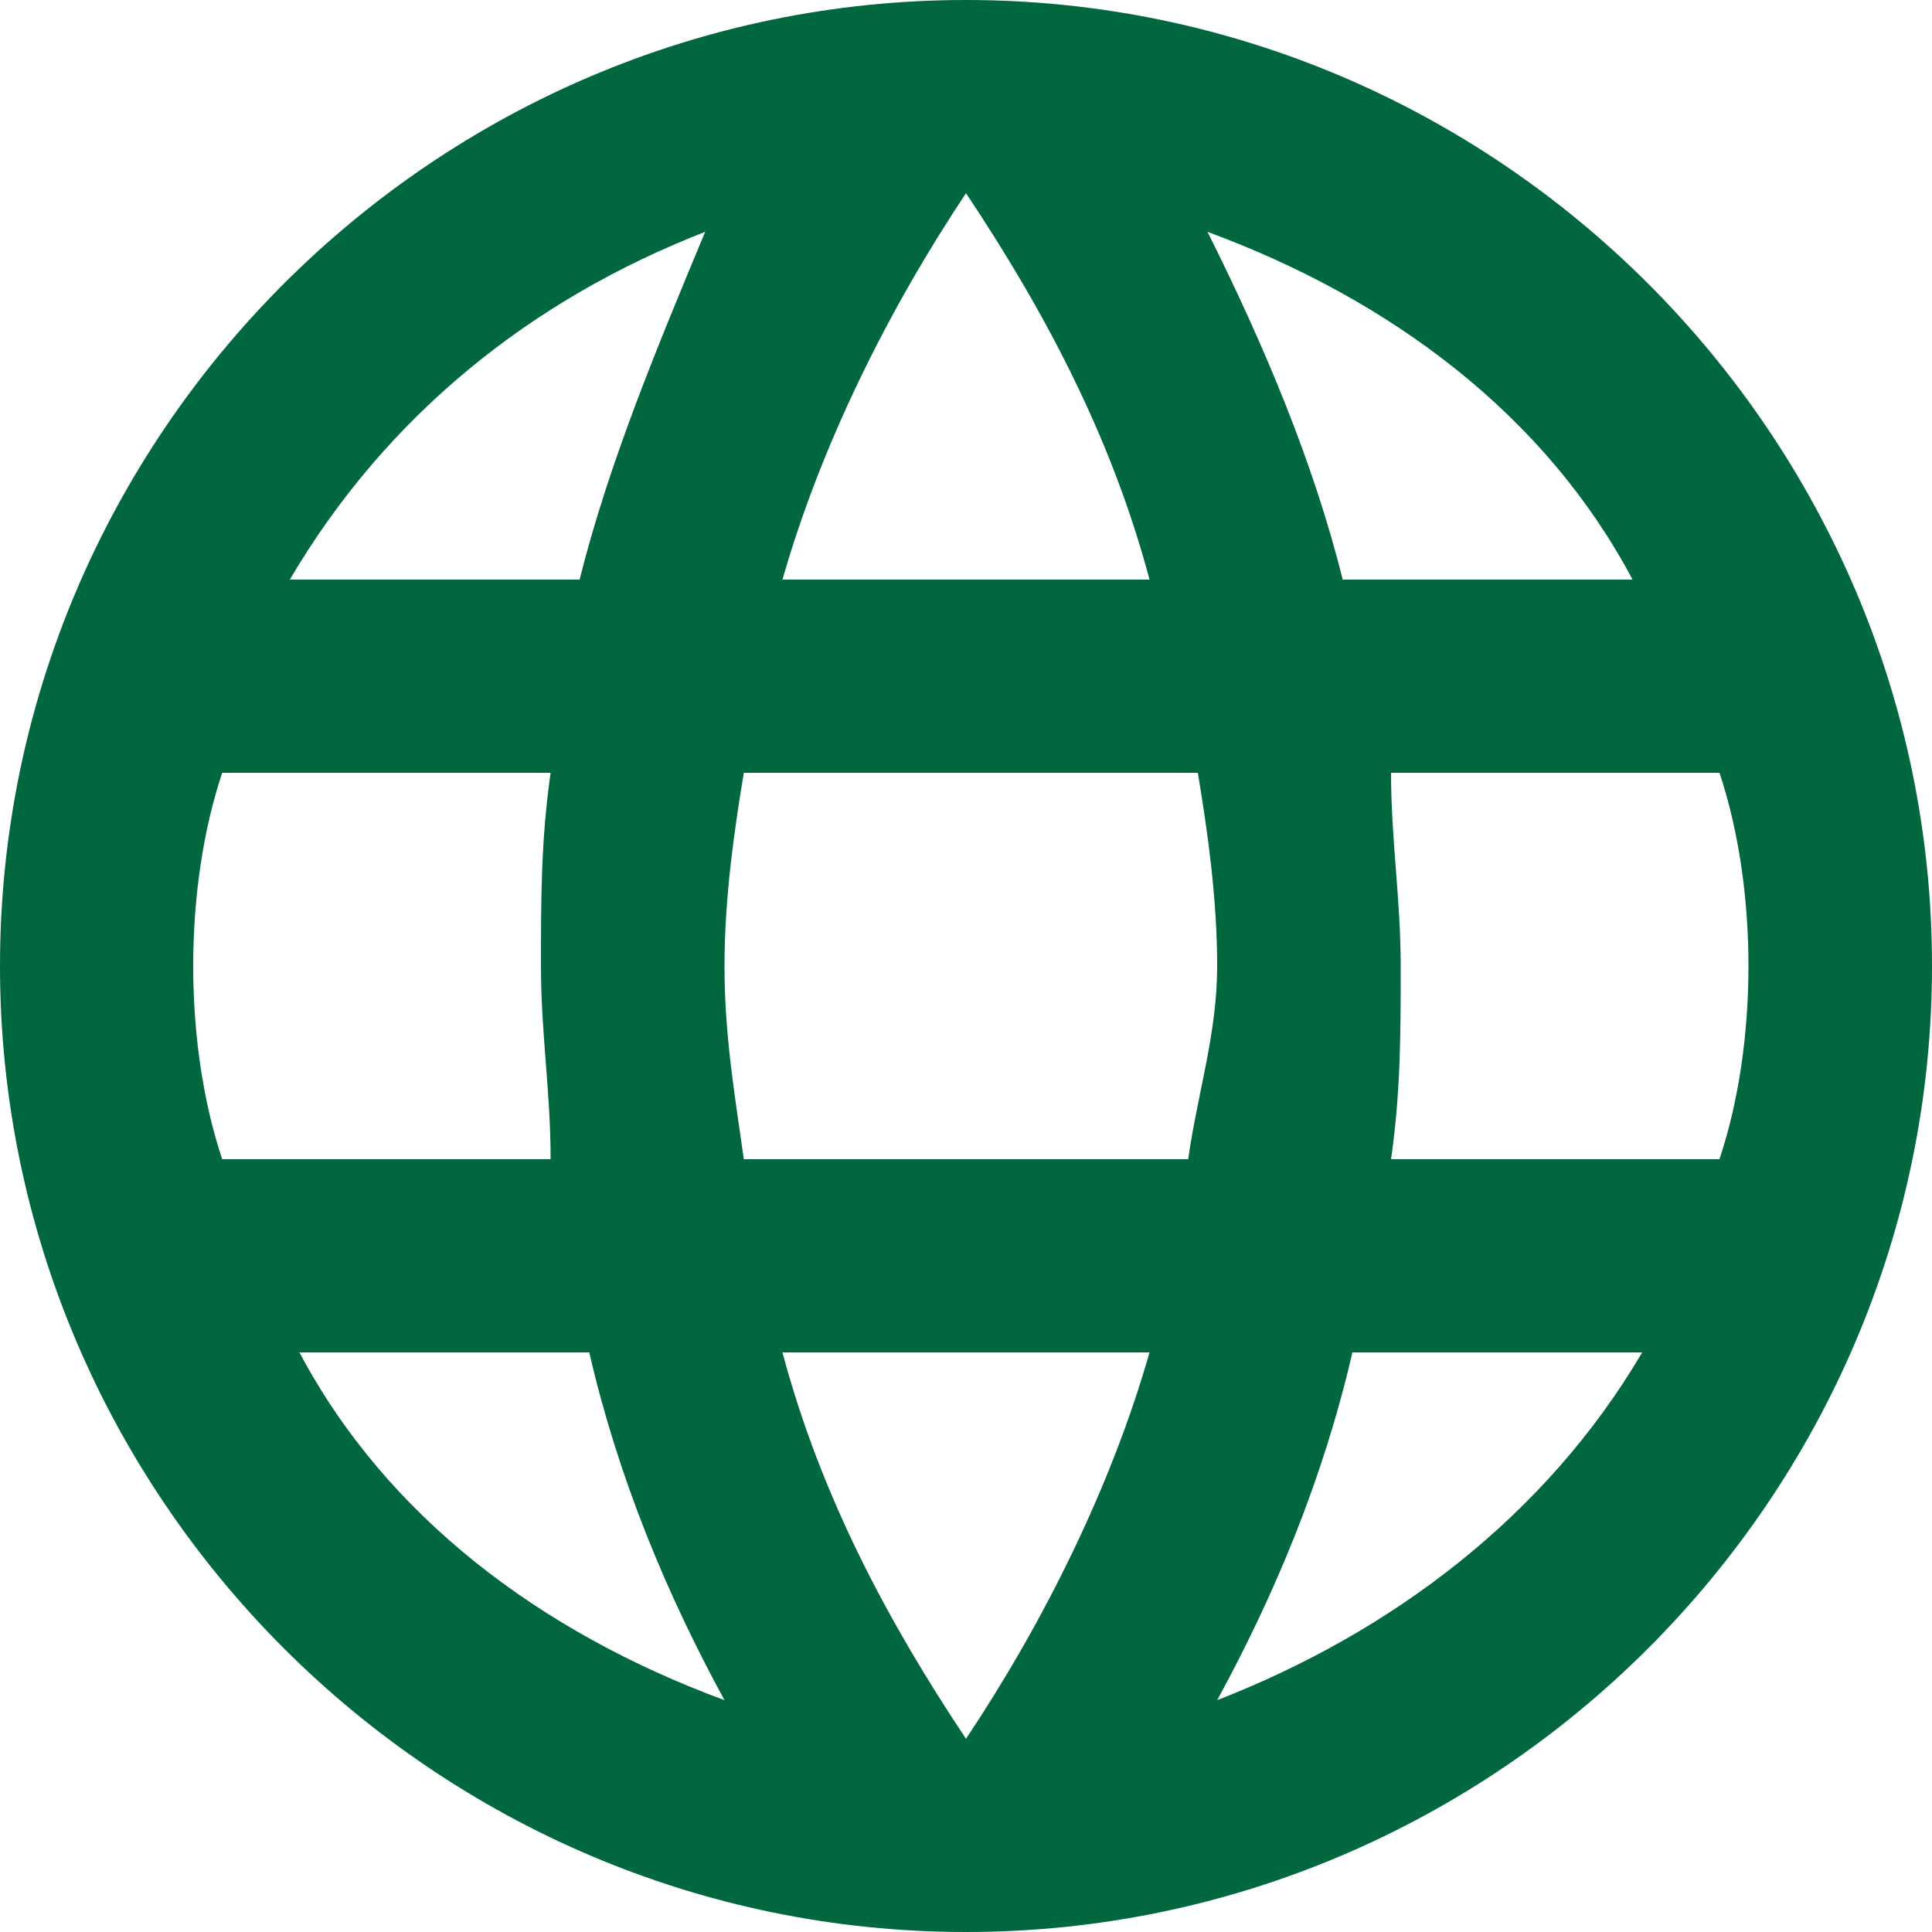 <svg xmlns="http://www.w3.org/2000/svg" viewBox="0 0 20 20"><path d="M-2-2h24v24H-2V-2z" fill="none"/><path d="M10 0C4.5 0 0 4.5 0 10s4.5 10 10 10 10-4.5 10-10S15.5 0 10 0zm6.9 6h-3c-.3-1.2-.8-2.4-1.4-3.6 1.9.7 3.5 1.9 4.4 3.6zM10 2c.8 1.2 1.5 2.5 1.9 4H8.1c.4-1.4 1.1-2.8 1.9-4zM2.3 12c-.2-.6-.3-1.3-.3-2s.1-1.4.3-2h3.4c-.1.7-.1 1.3-.1 2s.1 1.3.1 2H2.3zm.8 2h3c.3 1.3.8 2.5 1.4 3.6-1.9-.7-3.5-1.9-4.4-3.6zM6 6H3c1-1.7 2.5-2.9 4.3-3.6C6.8 3.6 6.3 4.8 6 6zm4 12c-.8-1.2-1.5-2.5-1.9-4h3.8c-.4 1.4-1.1 2.8-1.9 4zm2.3-6H7.7c-.1-.7-.2-1.3-.2-2s.1-1.4.2-2h4.7c.1.6.2 1.3.2 2s-.2 1.3-.3 2zm.3 5.6c.6-1.1 1.1-2.3 1.4-3.6h3c-1 1.7-2.6 2.9-4.4 3.6zm1.8-5.6c.1-.7.1-1.3.1-2s-.1-1.3-.1-2h3.4c.2.6.3 1.3.3 2s-.1 1.4-.3 2h-3.4z" fill="#00673e"/></svg>